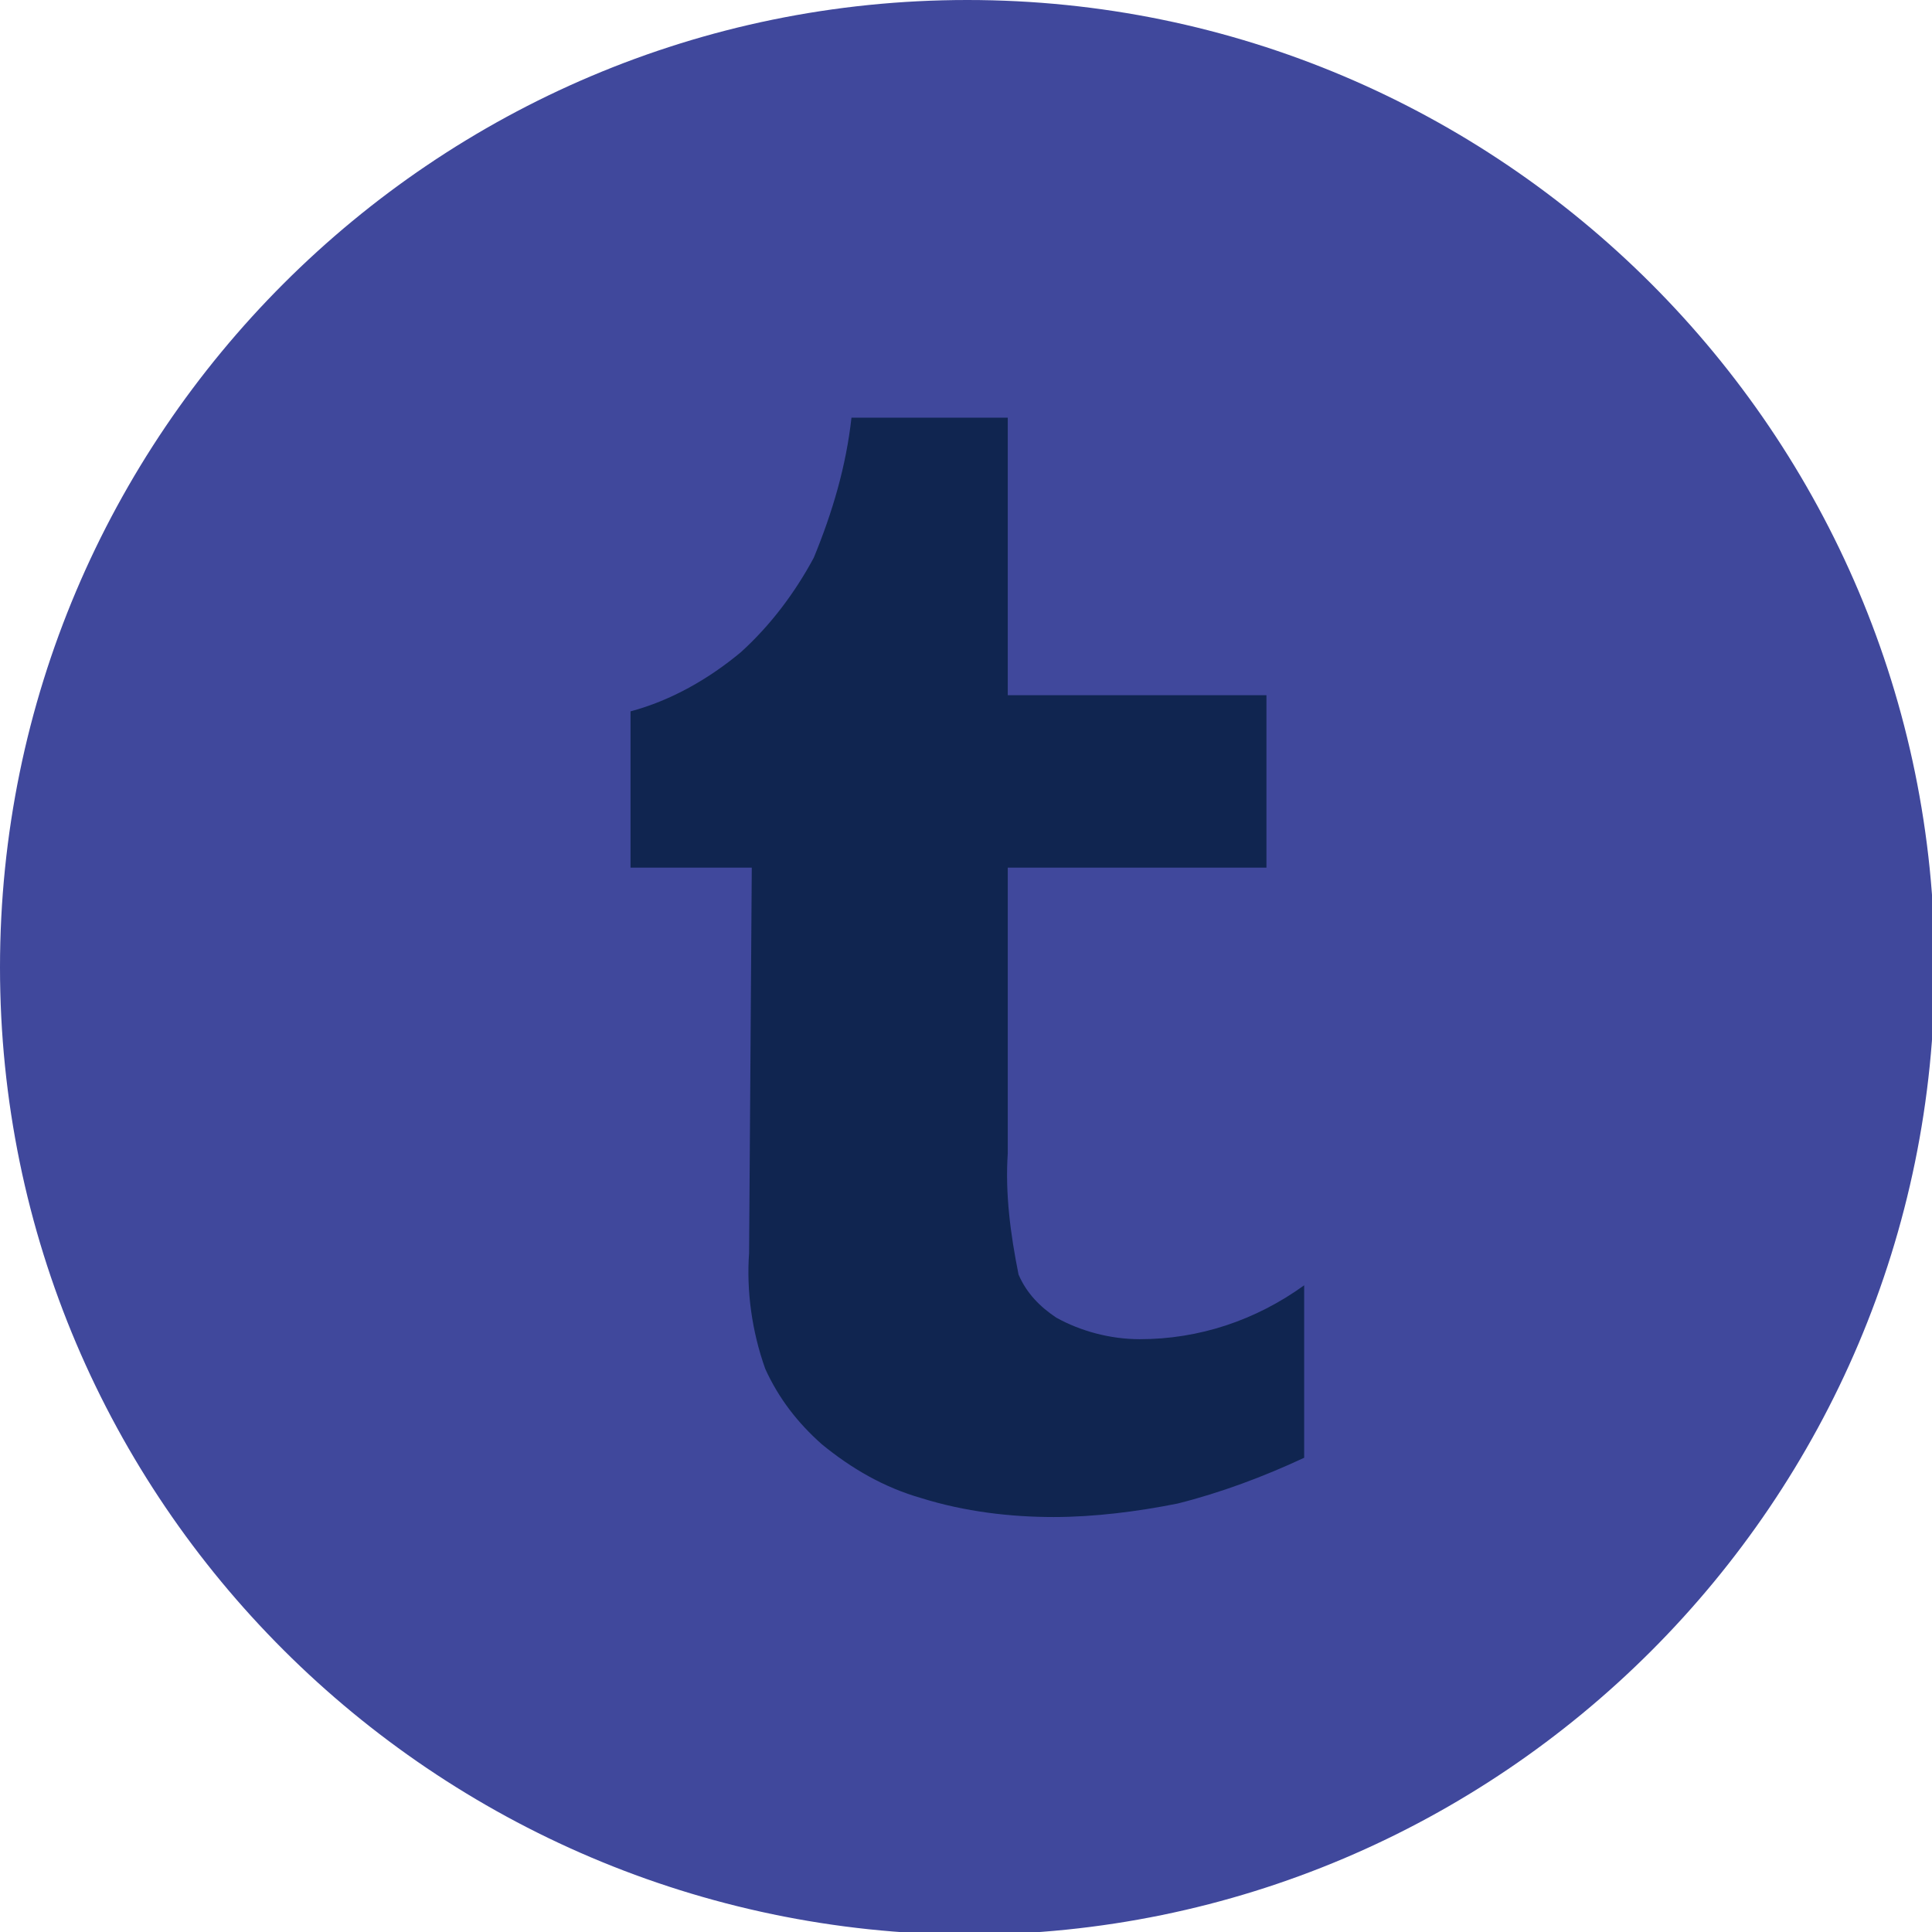 <?xml version="1.0" encoding="utf-8"?>
<!-- Generator: Adobe Illustrator 23.0.3, SVG Export Plug-In . SVG Version: 6.00 Build 0)  -->
<svg version="1.1" id="Layer_1" xmlns="http://www.w3.org/2000/svg" xmlns:xlink="http://www.w3.org/1999/xlink" x="0px" y="0px"
	 viewBox="0 0 71.7 71.7" style="enable-background:new 0 0 71.7 71.7;" xml:space="preserve">
<style type="text/css">
	.st0{fill:#40489C;}
	.st1{fill:#102550;}
</style>
<title>Asset 6</title>
<g>
	<g id="Capa_1">
		<path class="st0" d="M35.9,0L35.9,0c19.8,0,35.9,16.1,35.9,35.9v0c0,19.8-16.1,35.9-35.9,35.9h0C16.1,71.7,0,55.7,0,35.9v0
			C0,16.1,16.1,0,35.9,0z"/>
		<path class="st1" d="M27.8,46.5c-0.1,1.4,0.1,2.9,0.6,4.3c0.5,1.1,1.2,2,2.1,2.8c1.1,0.9,2.3,1.6,3.7,2c1.6,0.5,3.3,0.7,4.9,0.7
			c1.5,0,3.1-0.2,4.6-0.5c1.6-0.4,3.2-1,4.7-1.7v-6.4c-1.8,1.3-3.9,2-6.1,2c-1.1,0-2.2-0.3-3.1-0.8c-0.6-0.4-1.1-0.9-1.4-1.6
			c-0.3-1.5-0.5-3-0.4-4.5V32.2H47v-6.4h-9.6V15.5h-5.8c-0.2,1.8-0.7,3.5-1.4,5.2c-0.7,1.3-1.6,2.5-2.7,3.5c-1.2,1-2.6,1.8-4.1,2.2
			v5.8h4.5L27.8,46.5z"/>
	</g>
</g>
</svg>
